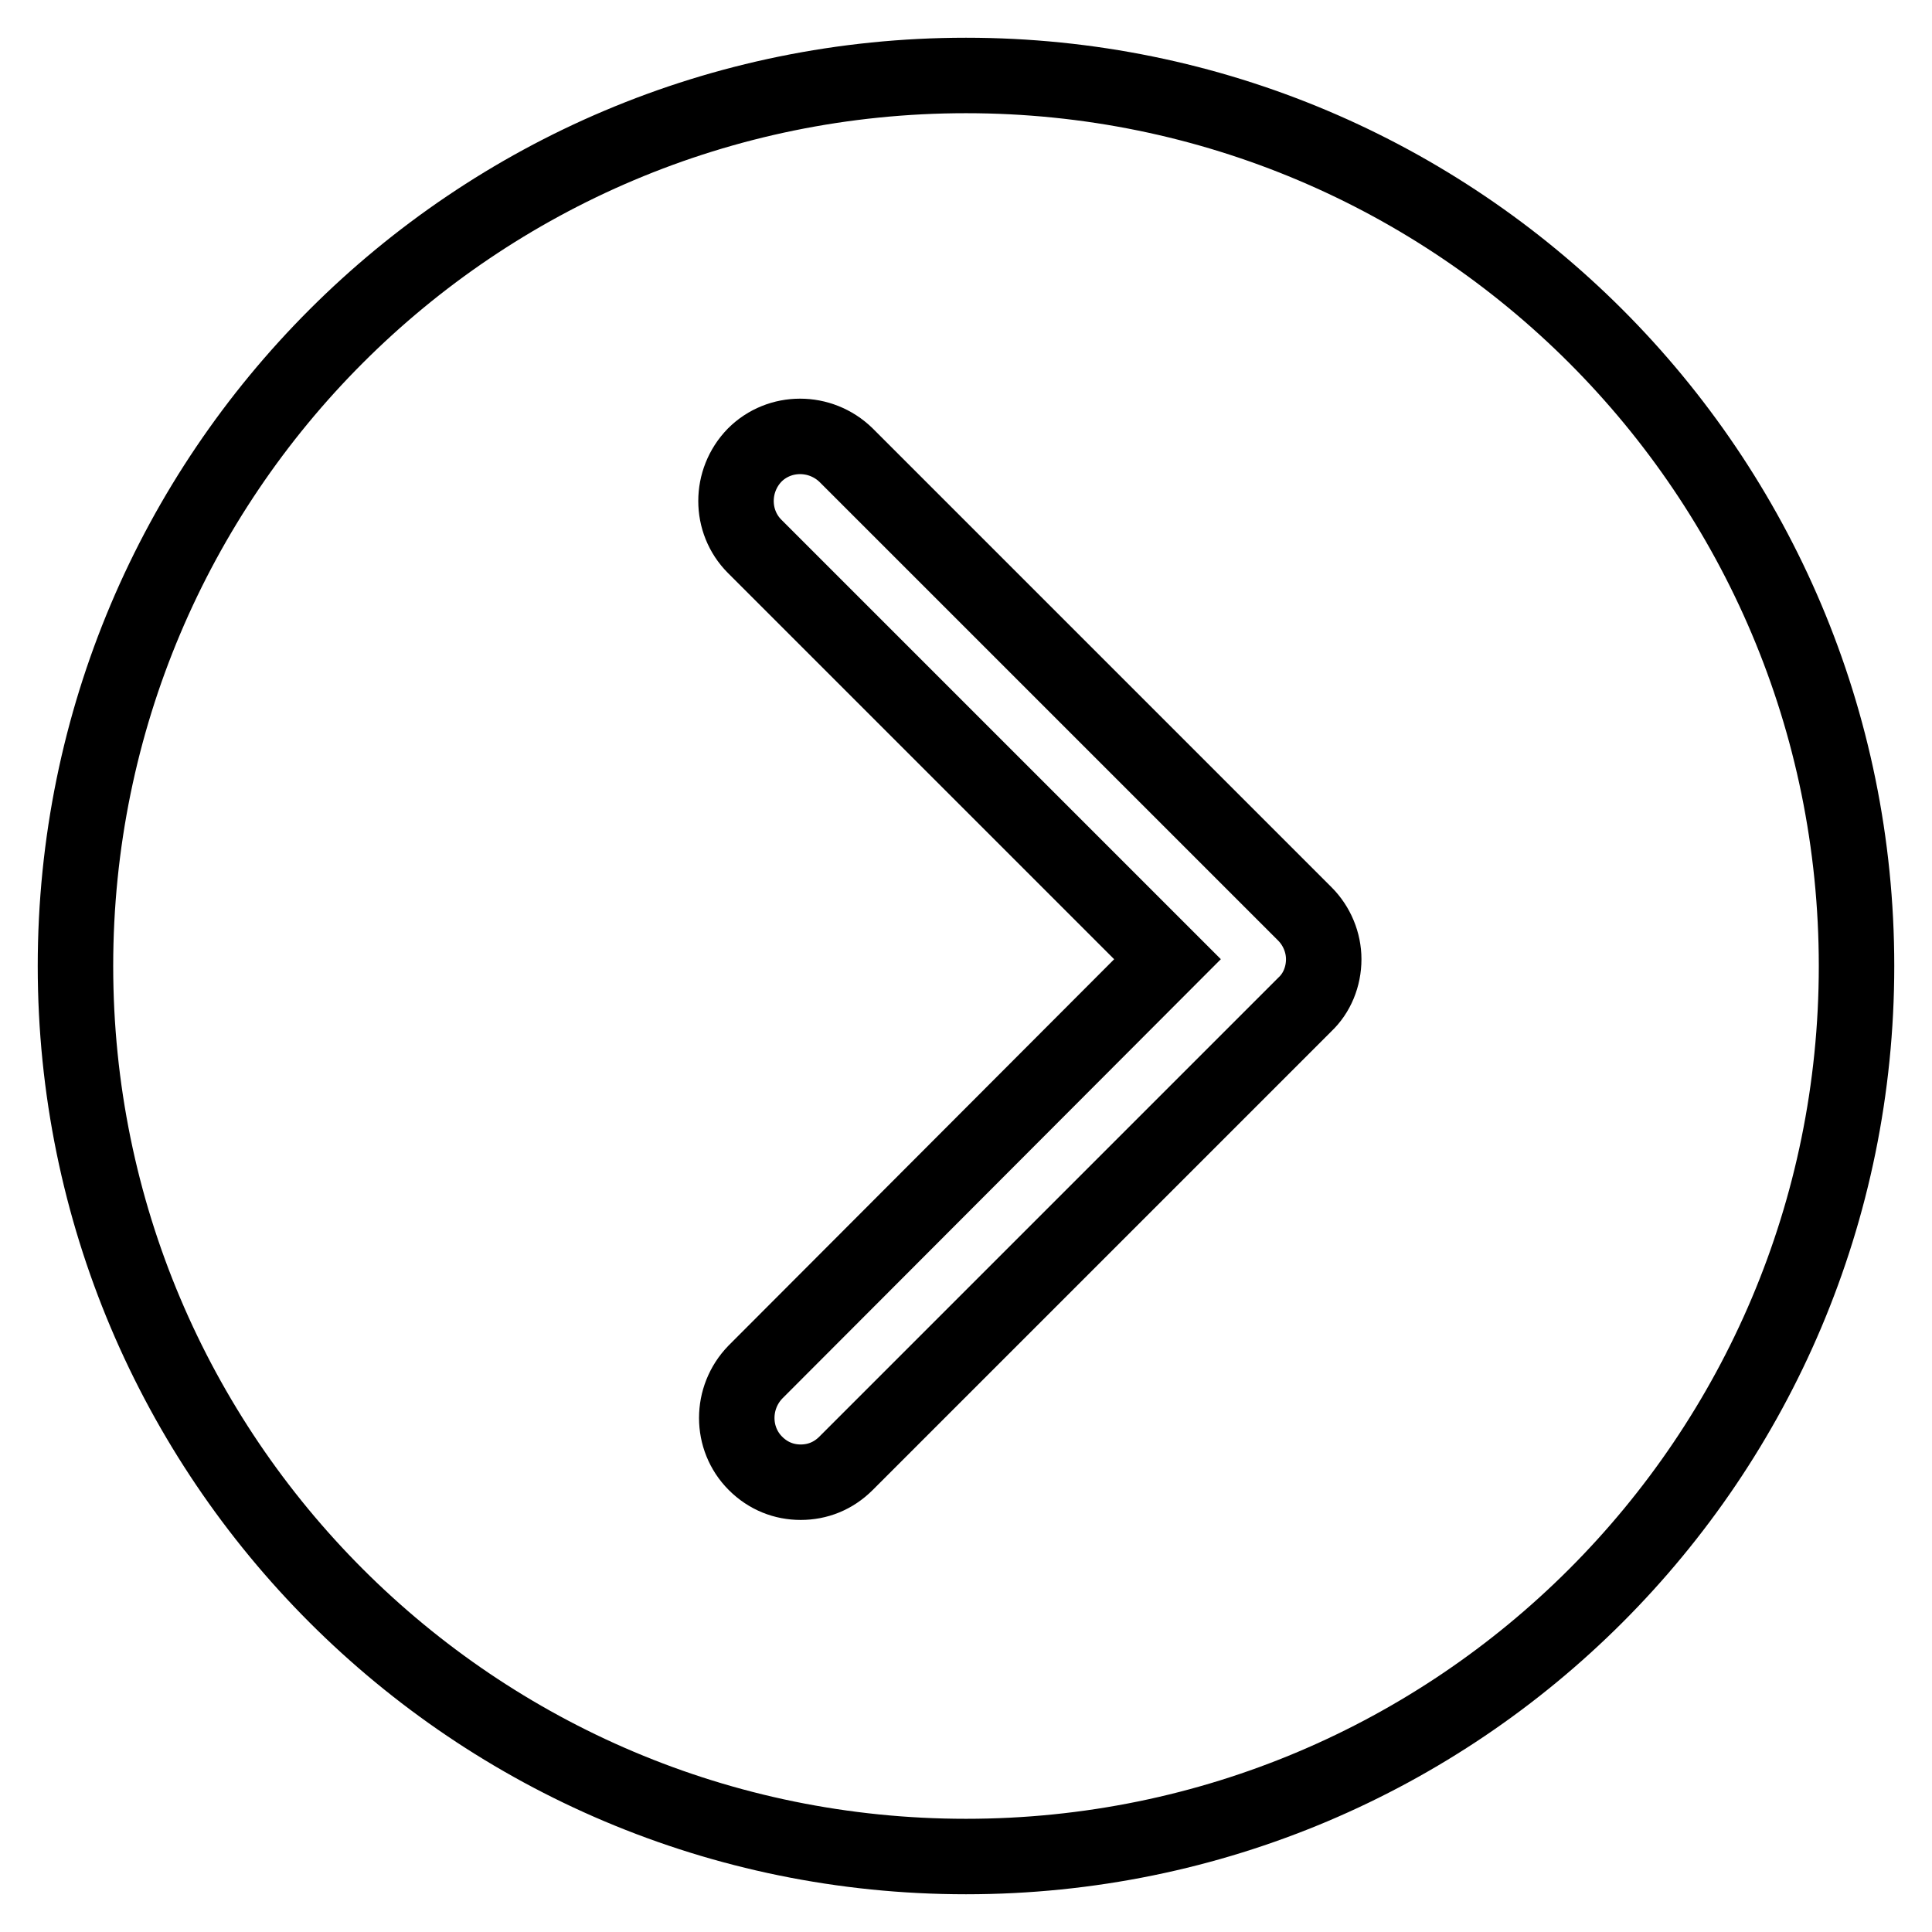 <?xml version="1.0" encoding="utf-8"?>
<!-- Svg Vector Icons : http://www.onlinewebfonts.com/icon -->
<!DOCTYPE svg PUBLIC "-//W3C//DTD SVG 1.1//EN" "http://www.w3.org/Graphics/SVG/1.1/DTD/svg11.dtd">
<svg version="1.1" xmlns="http://www.w3.org/2000/svg" xmlns:xlink="http://www.w3.org/1999/xlink" x="0px" y="0px" viewBox="0 0 256 256" enable-background="new 0 0 256 256" xml:space="preserve">
<g><g><path stroke-width="10" fill-opacity="0" stroke="#000000"  d="M10,128c0,65.2,52.8,118,118,118c65.2,0,118-52.8,118-118c0-65.2-52.8-118-118-118C62.8,10,10,62.8,10,128z M154.7,127.1L100,72.4c-3.3-3.3-3.3-8.7,0-12.1c3.3-3.3,8.7-3.3,12.1,0l60.8,60.8c1.6,1.6,2.5,3.8,2.5,6c0,2.3-0.9,4.5-2.5,6l-60.8,60.8c-1.7,1.7-3.8,2.5-6,2.5c-2.2,0-4.3-0.8-6-2.5c-3.3-3.3-3.3-8.7,0-12.1L154.7,127.1L154.7,127.1z"/></g></g>
</svg>